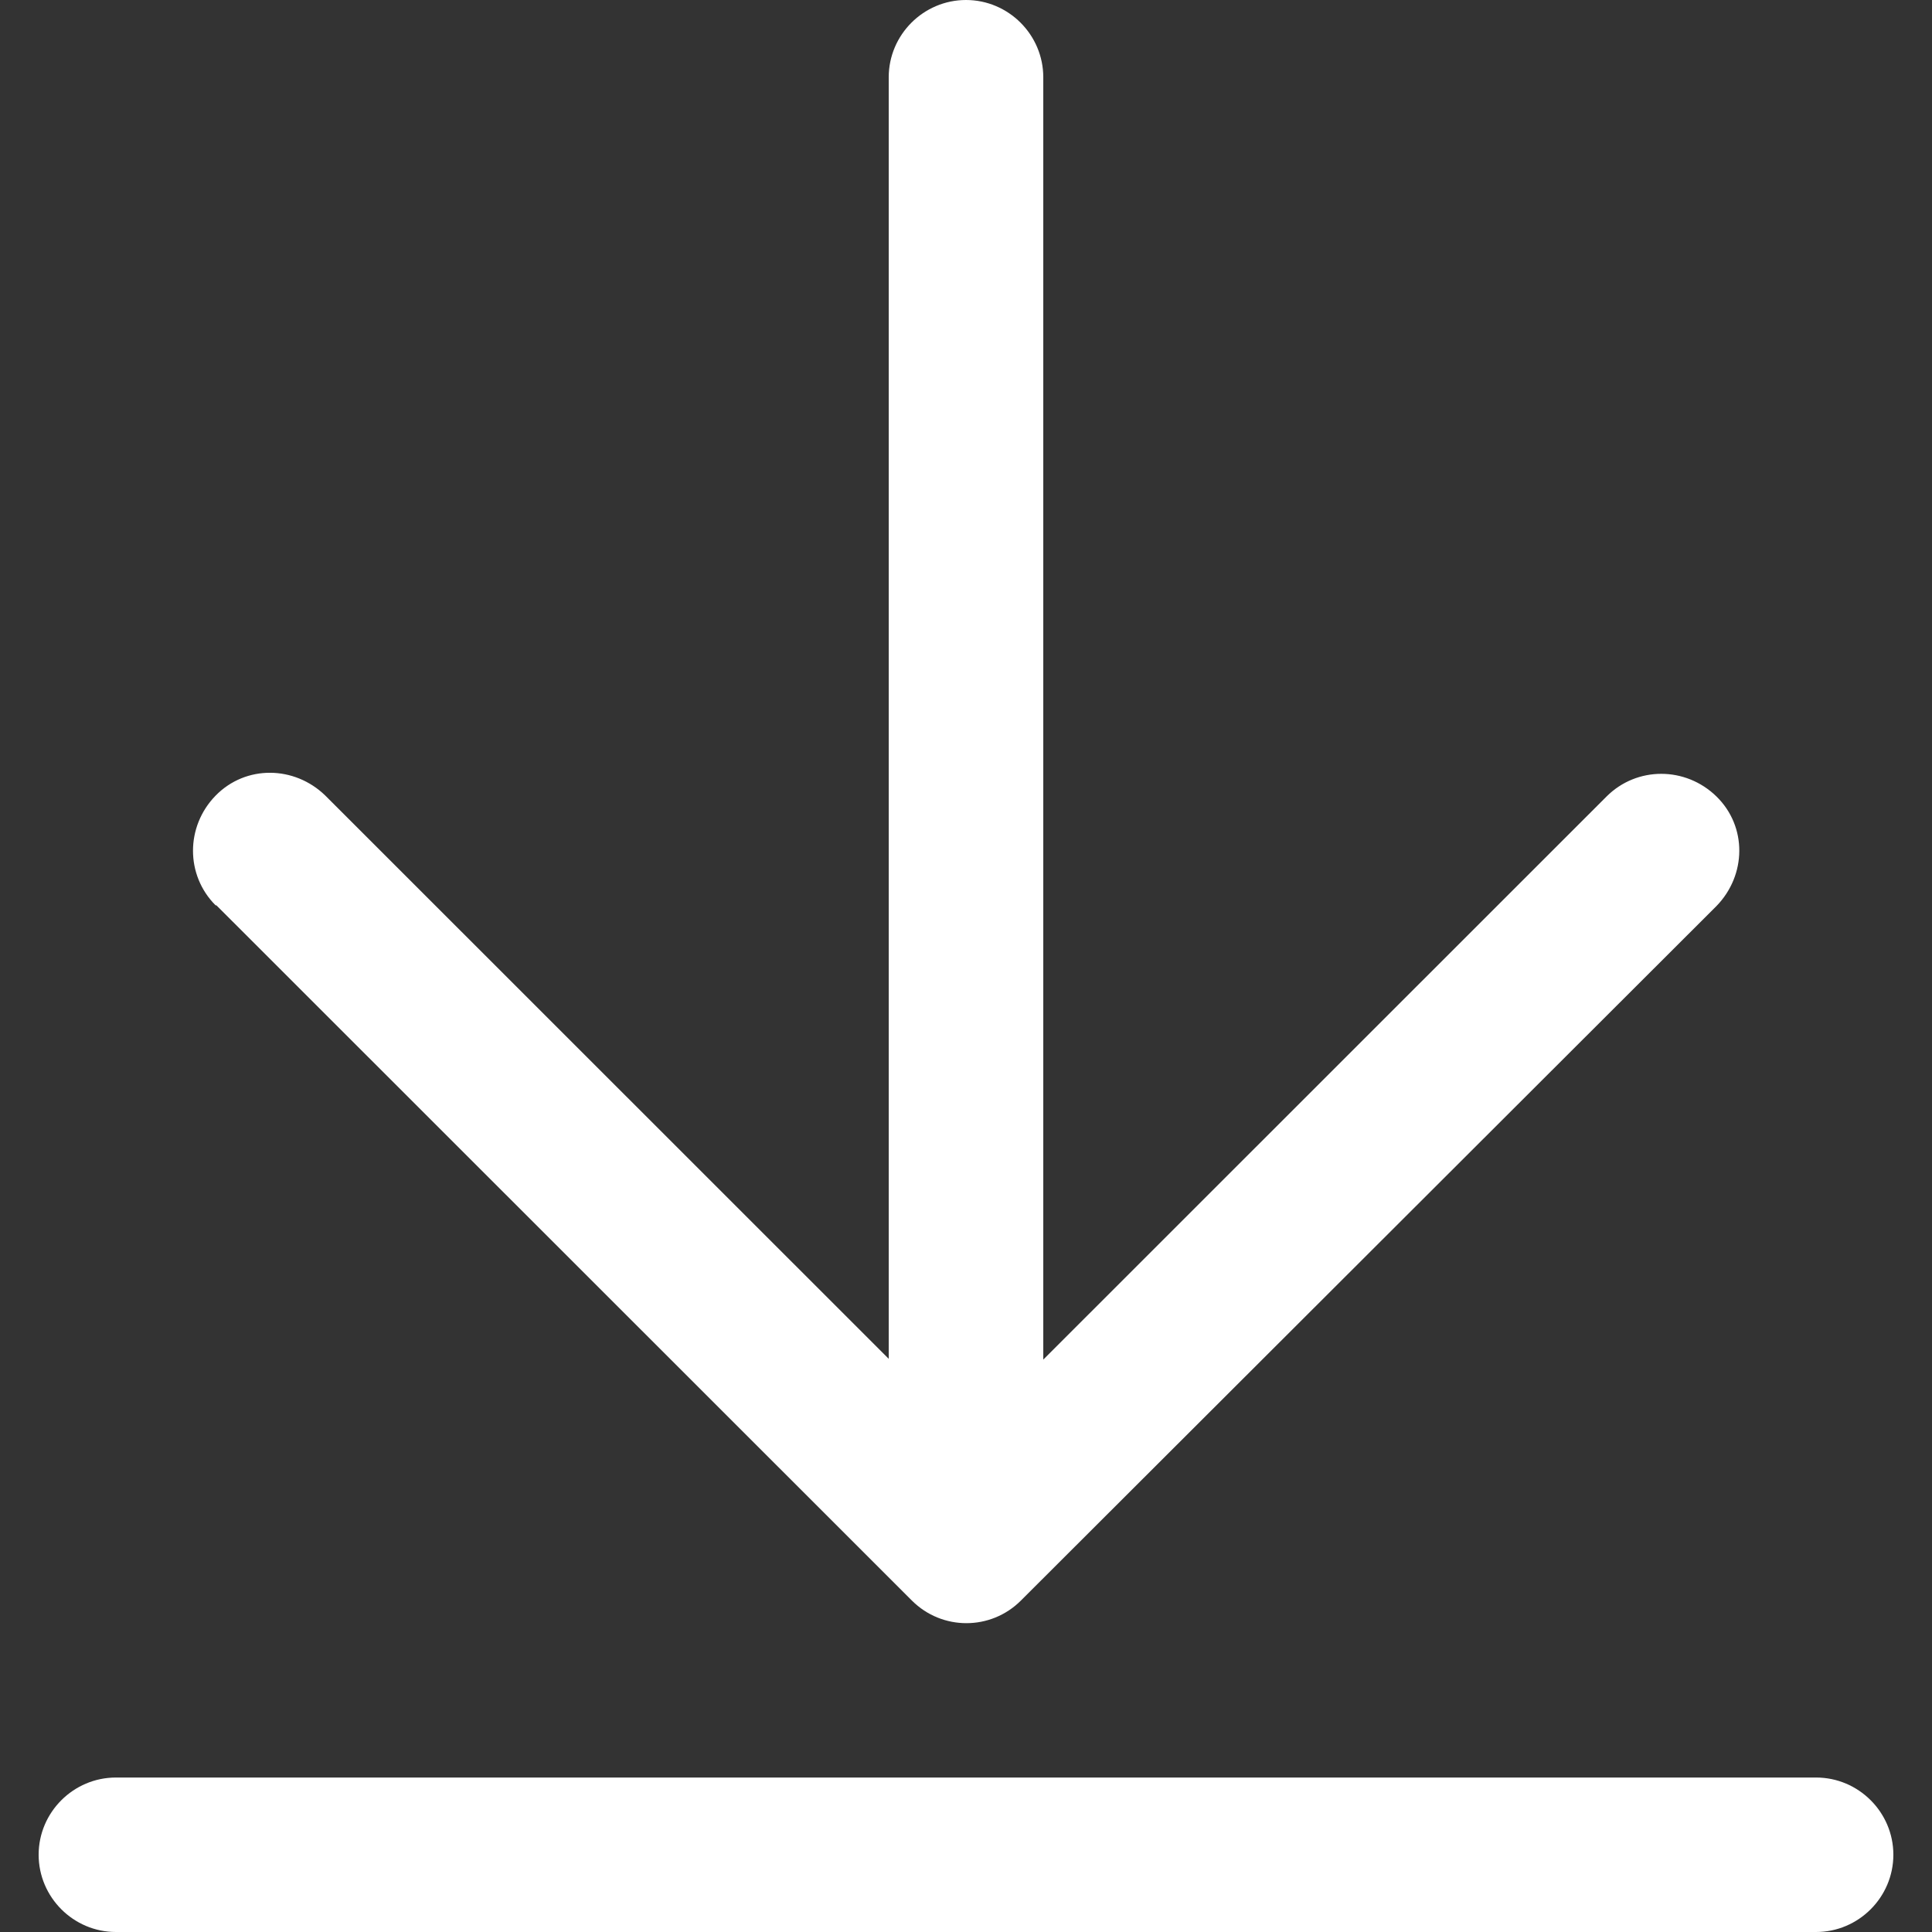 <svg width="22" height="22" viewBox="0 0 22 22" fill="none" xmlns="http://www.w3.org/2000/svg">
<rect x="0" y="0" width="22" height="22" fill="#333333" stroke="none"/>
<path d="M2.455 10.309C2.112 9.966 2.112 9.412 2.455 9.06C2.798 8.709 3.353 8.717 3.705 9.06L10.12 15.473V0.88C10.12 0.396 10.516 0 11 0C11.484 0 11.88 0.396 11.88 0.88V15.482L18.295 9.069C18.639 8.726 19.193 8.726 19.545 9.069C19.897 9.412 19.888 9.966 19.545 10.318L11.625 18.226C11.282 18.569 10.727 18.569 10.384 18.226L2.464 10.309H2.455ZM1.32 22H20.68C21.164 22 21.56 21.604 21.56 21.12C21.56 20.637 21.164 20.241 20.68 20.241H1.32C0.836 20.241 0.44 20.637 0.44 21.12C0.44 21.604 0.836 22 1.32 22Z" fill="white"/>
</svg>

